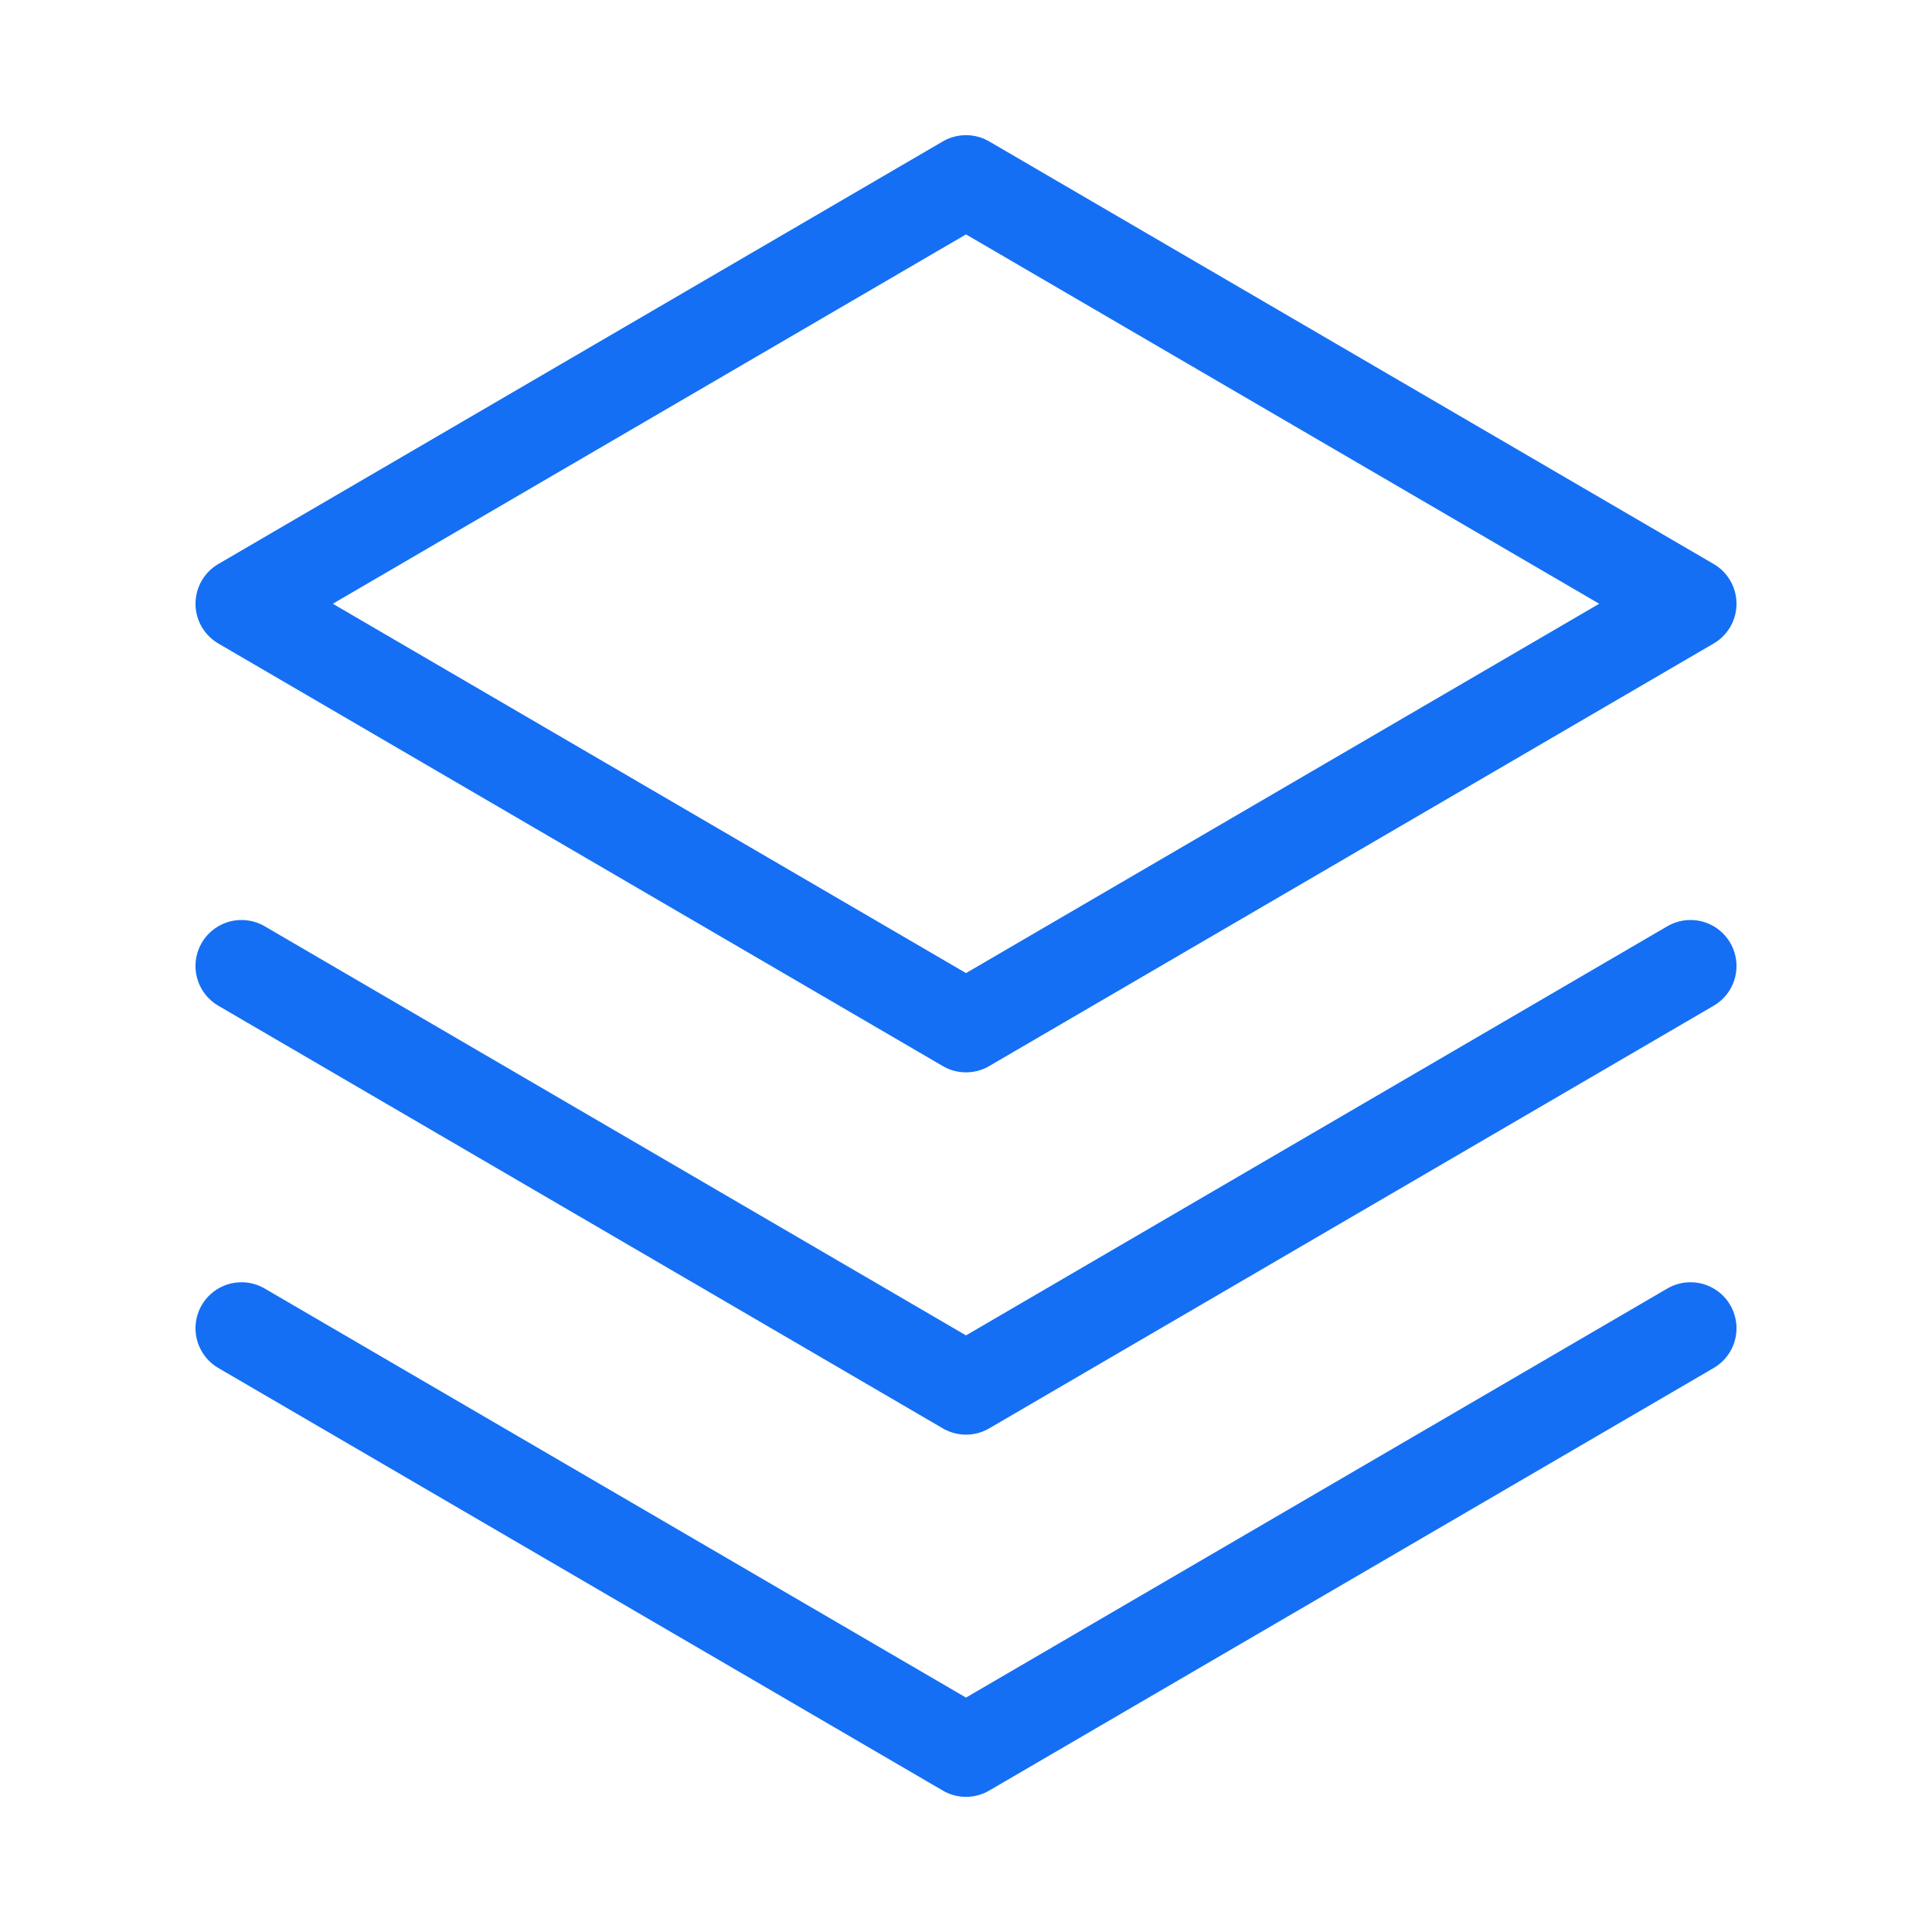 <?xml version="1.0" encoding="UTF-8"?>
<svg xmlns="http://www.w3.org/2000/svg" width="42" height="42" viewBox="0 0 42 42" fill="none">
  <path d="M5.25 28.875L21 38.062L36.75 28.875" stroke="#146FF4" stroke-width="2" stroke-linecap="round" stroke-linejoin="round"></path>
  <path d="M5.25 21L21 30.188L36.75 21" stroke="#146FF4" stroke-width="2" stroke-linecap="round" stroke-linejoin="round"></path>
  <path d="M5.25 13.125L21 22.312L36.75 13.125L21 3.938L5.25 13.125Z" stroke="#146FF4" stroke-width="2" stroke-linecap="round" stroke-linejoin="round"></path>
</svg>
